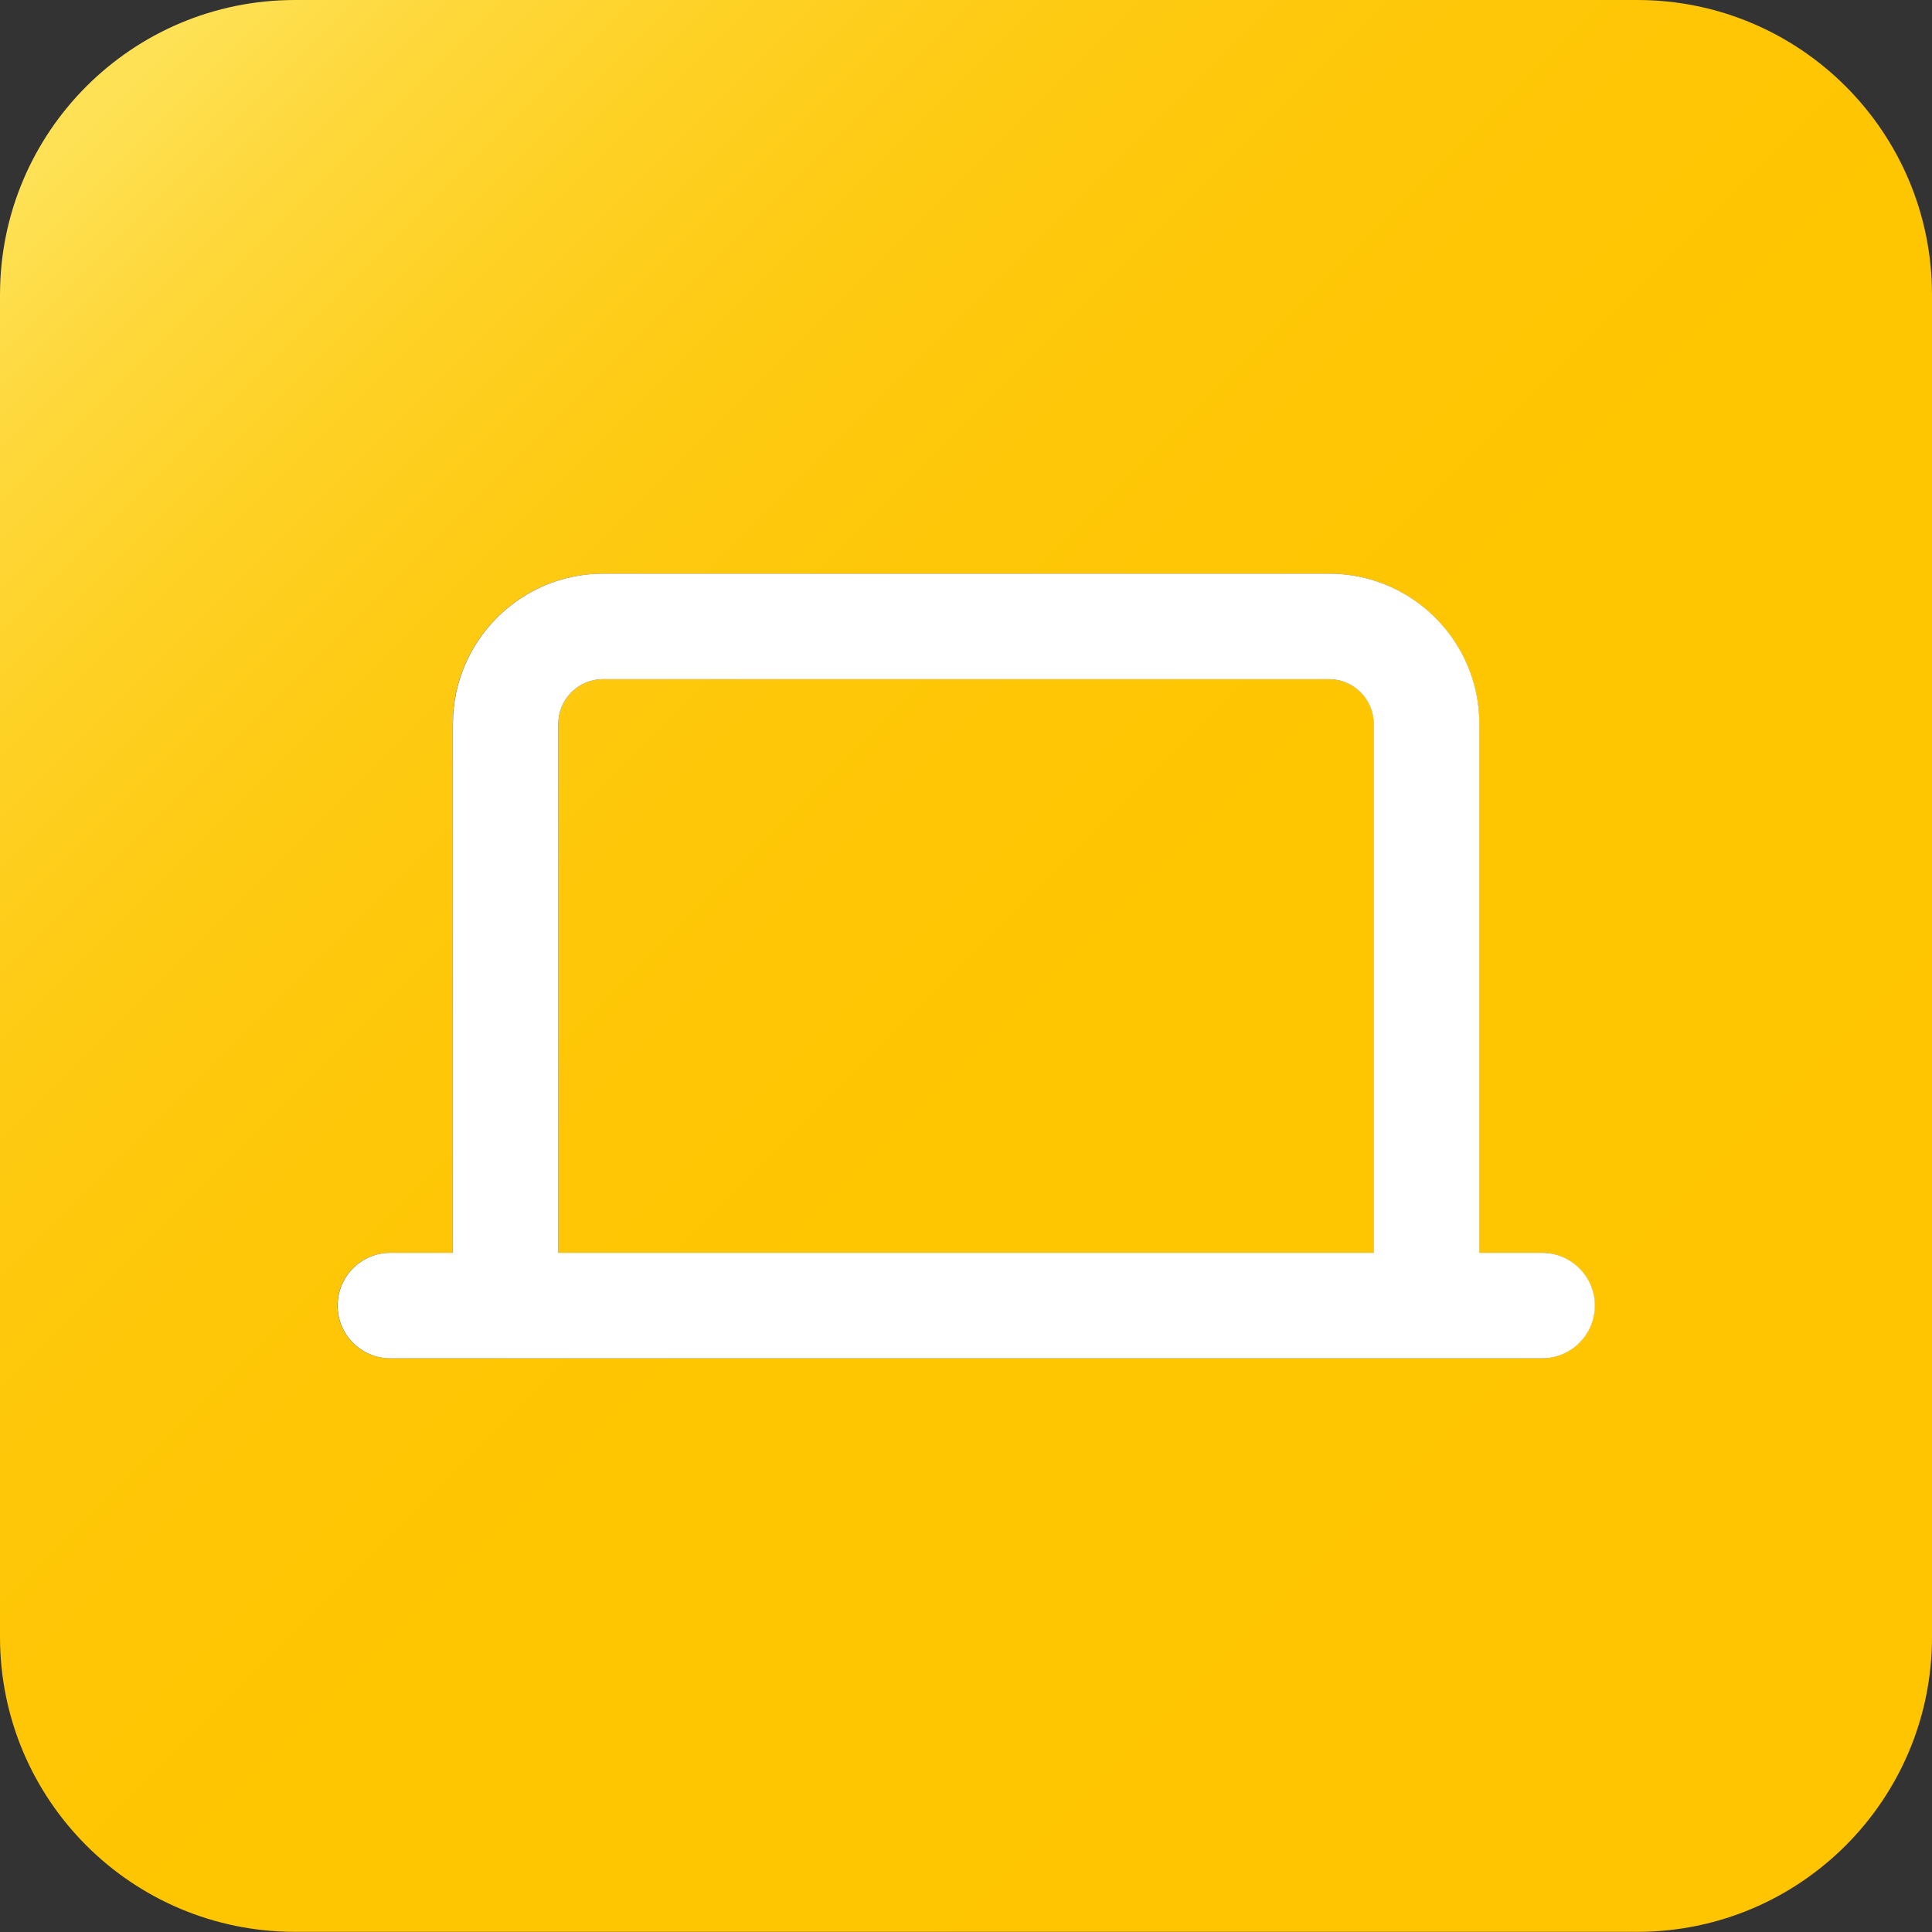 <svg xmlns="http://www.w3.org/2000/svg" xmlns:xlink="http://www.w3.org/1999/xlink" id="Camada_2" data-name="Camada 2" viewBox="0 0 128.18 128.18"><rect x="0" y="0" width="128.18" height="128.18" fill="#333333" stroke="none"/><defs><style>      .cls-1 {        fill: #fff;      }      .cls-2 {        fill: url(#Gradiente_sem_nome_3-2);      }      .cls-3 {        fill: url(#Gradiente_sem_nome_3);      }    </style><linearGradient id="Gradiente_sem_nome_3" data-name="Gradiente sem nome 3" x1="122.45" y1="122.45" x2="5.73" y2="5.73" gradientUnits="userSpaceOnUse"><stop offset="0" stop-color="#fec500"></stop><stop offset=".46" stop-color="#fec501"></stop><stop offset=".63" stop-color="#fec708"></stop><stop offset=".75" stop-color="#fecb14"></stop><stop offset=".84" stop-color="#fed125"></stop><stop offset=".92" stop-color="#fed83b"></stop><stop offset=".99" stop-color="#fee155"></stop></linearGradient><linearGradient id="Gradiente_sem_nome_3-2" data-name="Gradiente sem nome 3" x1="122.02" y1="122.89" x2="5.29" y2="6.17" xlink:href="#Gradiente_sem_nome_3"></linearGradient></defs><g id="Camada_1-2" data-name="Camada 1"><g><path class="cls-3" d="M108.62,0H19.57C8.76,0,0,8.76,0,19.56v89.05c0,10.81,8.76,19.56,19.57,19.56h89.05c10.81,0,19.56-8.76,19.56-19.56V19.56c0-10.81-8.76-19.56-19.56-19.56ZM102.3,90.12H25.89c-1.93,0-3.5-1.57-3.5-3.5s1.57-3.5,3.5-3.5h4.15v-35.09c0-5.5,4.47-9.97,9.97-9.97h48.16c5.5,0,9.97,4.47,9.97,9.97v35.09h4.15c1.93,0,3.5,1.57,3.5,3.5s-1.57,3.5-3.5,3.5Z"></path><path class="cls-2" d="M88.17,45.06h-48.16c-1.64,0-2.97,1.33-2.97,2.97v35.09h54.11v-35.09c0-1.64-1.33-2.97-2.97-2.97Z"></path><path class="cls-1" d="M102.3,83.12h-4.15v-35.09c0-5.5-4.47-9.97-9.97-9.97h-48.16c-5.5,0-9.97,4.47-9.97,9.97v35.09h-4.15c-1.93,0-3.5,1.57-3.5,3.5s1.57,3.5,3.5,3.5h76.41c1.93,0,3.5-1.57,3.5-3.5s-1.57-3.5-3.5-3.5ZM37.04,83.12v-35.09c0-1.64,1.33-2.97,2.97-2.97h48.16c1.64,0,2.97,1.33,2.97,2.97v35.09h-54.11Z"></path></g></g></svg>